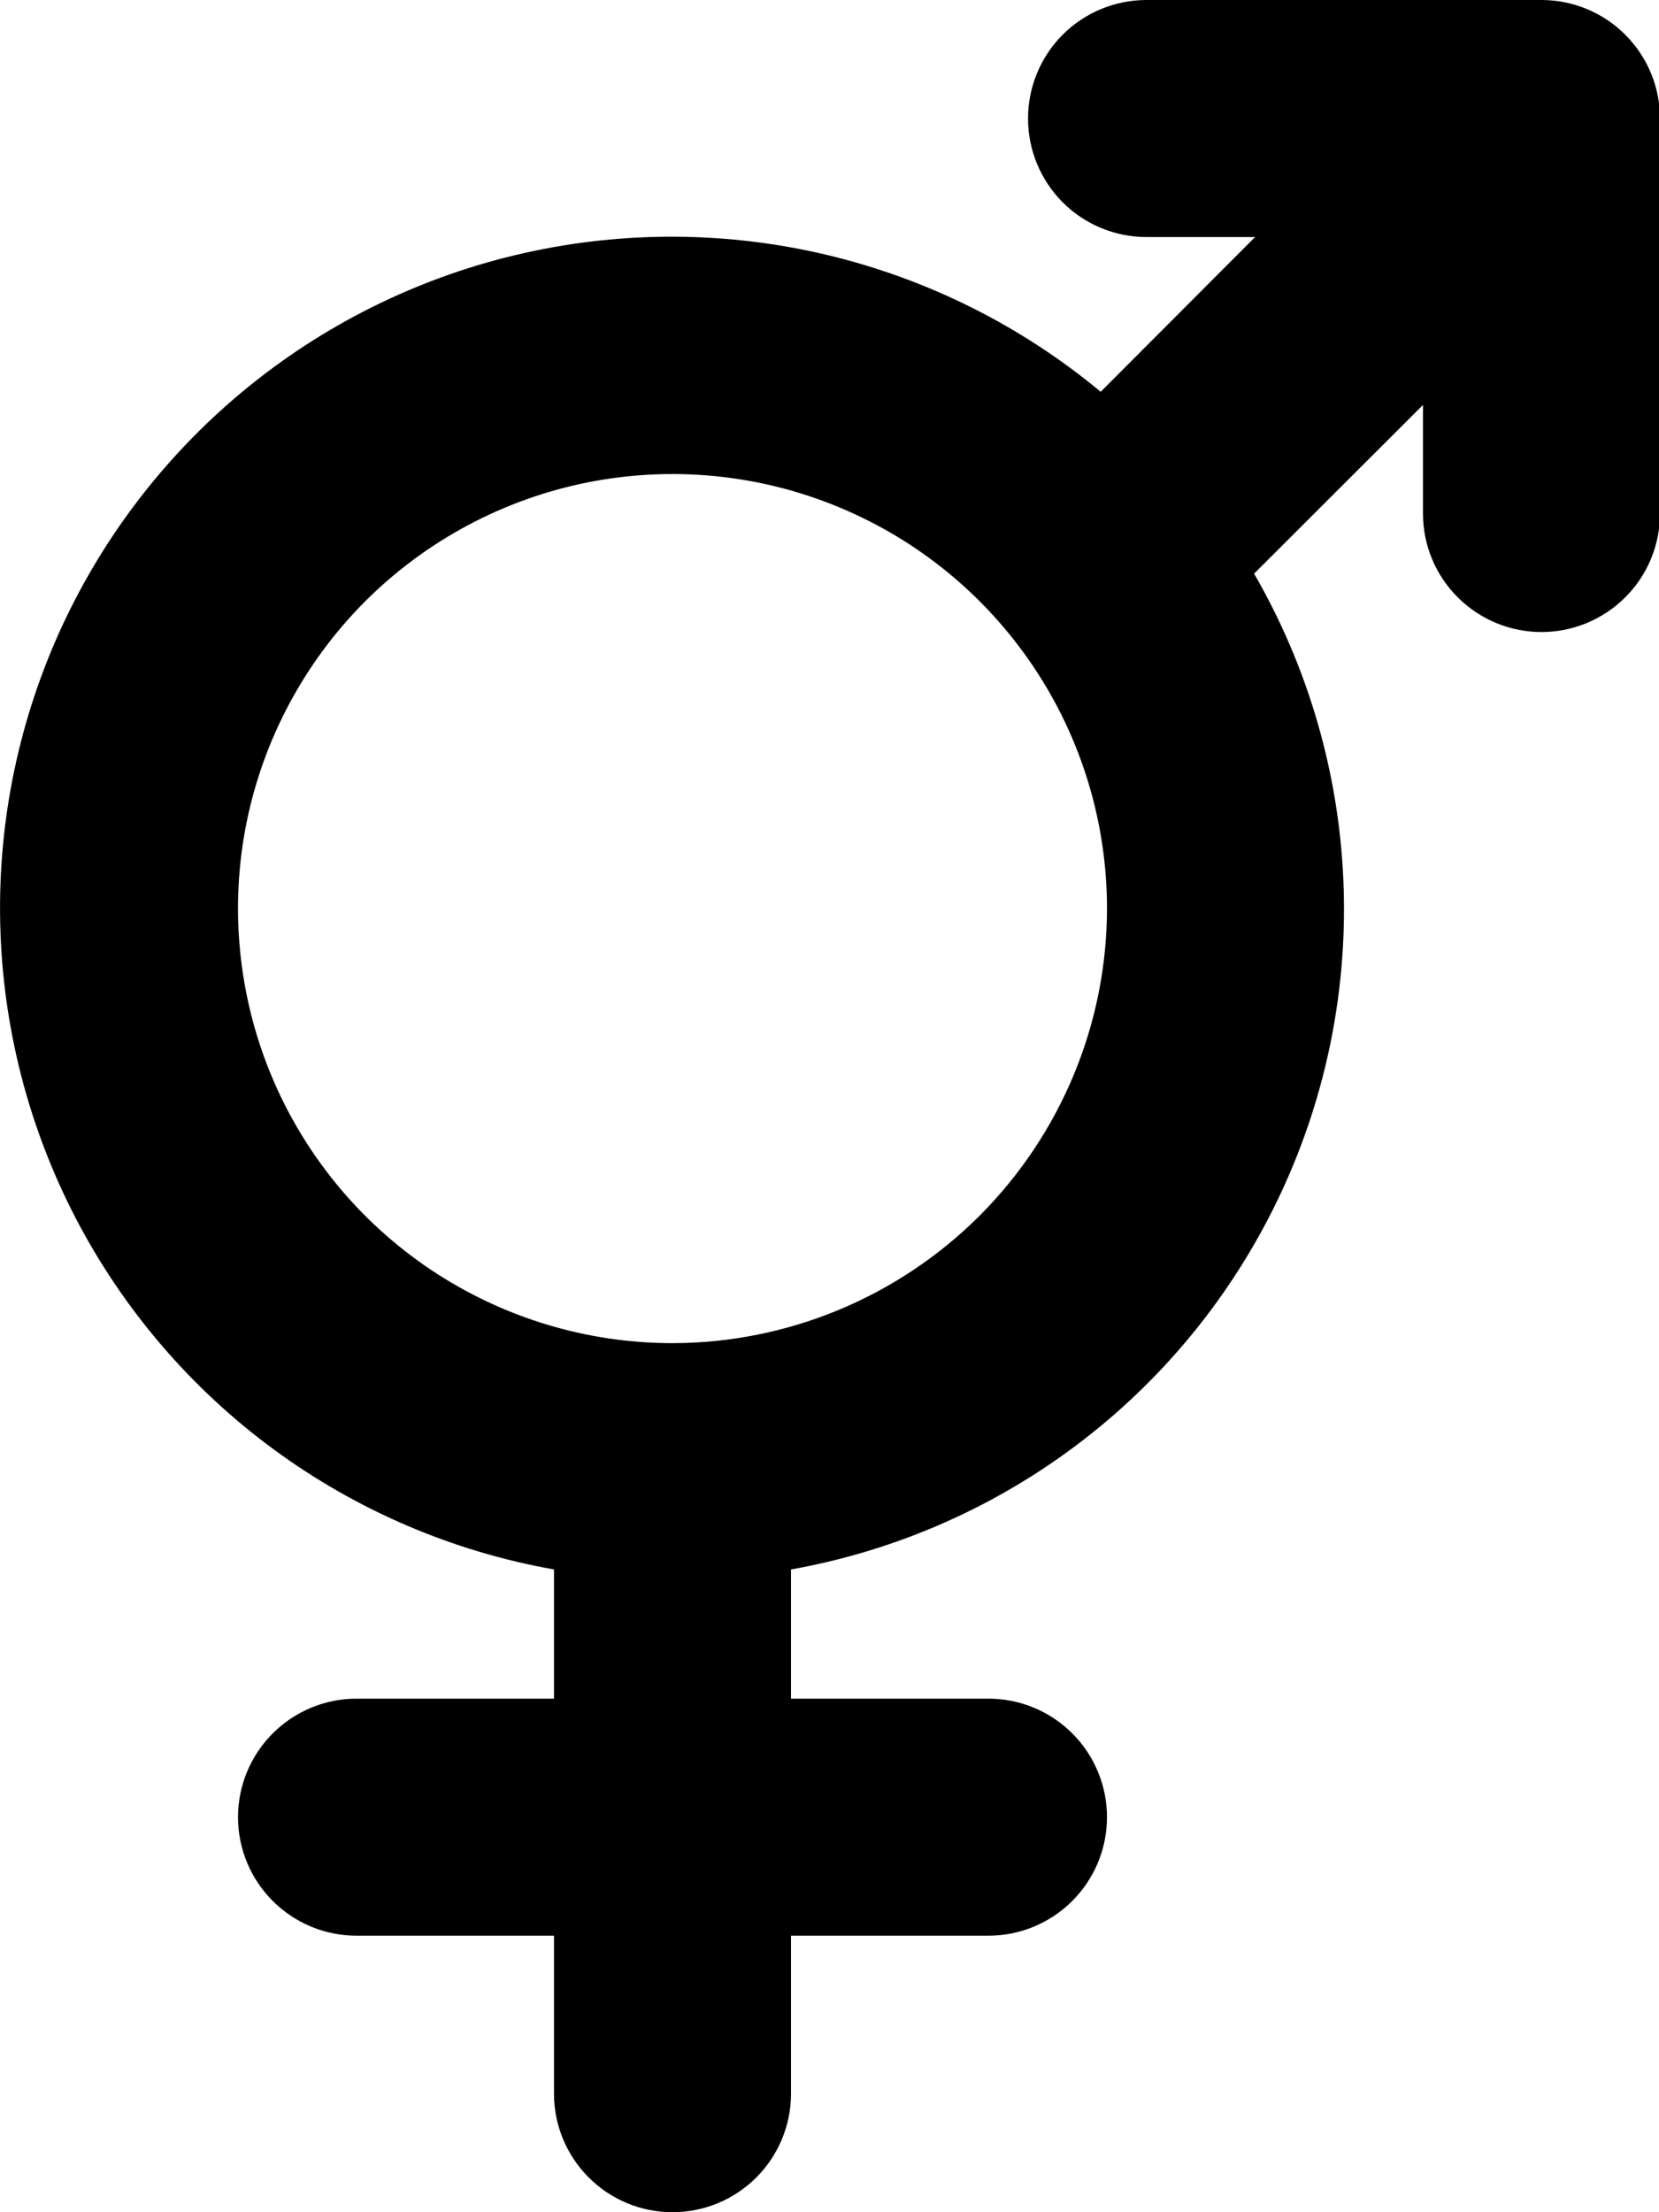 <svg width="15" height="20" viewBox="0 0 15 20" fill="none" xmlns="http://www.w3.org/2000/svg">
<path d="M13.938 0H10.366C10.082 0 9.809 0.113 9.608 0.314C9.408 0.515 9.295 0.787 9.295 1.071C9.295 1.356 9.408 1.628 9.608 1.829C9.809 2.03 10.082 2.143 10.366 2.143H11.348L9.952 3.542C9.237 2.948 8.395 2.526 7.491 2.308C6.587 2.091 5.645 2.084 4.738 2.288C3.831 2.492 2.983 2.902 2.259 3.486C1.536 4.07 0.956 4.812 0.564 5.655C0.173 6.498 -0.02 7.42 0.002 8.35C0.023 9.279 0.257 10.191 0.686 11.016C1.116 11.841 1.729 12.556 2.478 13.106C3.228 13.656 4.094 14.027 5.009 14.189V15.357H3.223C2.939 15.357 2.667 15.47 2.466 15.671C2.265 15.872 2.152 16.144 2.152 16.429C2.152 16.713 2.265 16.985 2.466 17.186C2.667 17.387 2.939 17.5 3.223 17.5H5.009V18.929C5.009 19.213 5.122 19.485 5.323 19.686C5.524 19.887 5.796 20 6.08 20C6.365 20 6.637 19.887 6.838 19.686C7.039 19.485 7.152 19.213 7.152 18.929V17.5H8.938C9.222 17.5 9.494 17.387 9.695 17.186C9.896 16.985 10.009 16.713 10.009 16.429C10.009 16.144 9.896 15.872 9.695 15.671C9.494 15.47 9.222 15.357 8.938 15.357H7.152V14.189C8.111 14.018 9.014 13.619 9.786 13.025C10.558 12.431 11.175 11.659 11.586 10.776C11.997 9.893 12.189 8.924 12.146 7.951C12.103 6.978 11.826 6.029 11.339 5.186L12.866 3.661V4.643C12.866 4.927 12.979 5.2 13.18 5.4C13.381 5.601 13.653 5.714 13.938 5.714C14.222 5.714 14.494 5.601 14.695 5.4C14.896 5.2 15.009 4.927 15.009 4.643V1.071C15.009 0.787 14.896 0.515 14.695 0.314C14.494 0.113 14.222 0 13.938 0ZM6.08 12.143C5.303 12.143 4.544 11.912 3.898 11.481C3.252 11.049 2.748 10.435 2.451 9.718C2.154 9 2.076 8.21 2.227 7.448C2.379 6.686 2.753 5.986 3.302 5.436C3.852 4.887 4.552 4.513 5.314 4.361C6.076 4.21 6.866 4.287 7.584 4.585C8.302 4.882 8.915 5.386 9.347 6.032C9.779 6.678 10.009 7.437 10.009 8.214C10.008 9.256 9.593 10.254 8.857 10.991C8.12 11.727 7.122 12.142 6.08 12.143Z" fill="black"/>
</svg>
